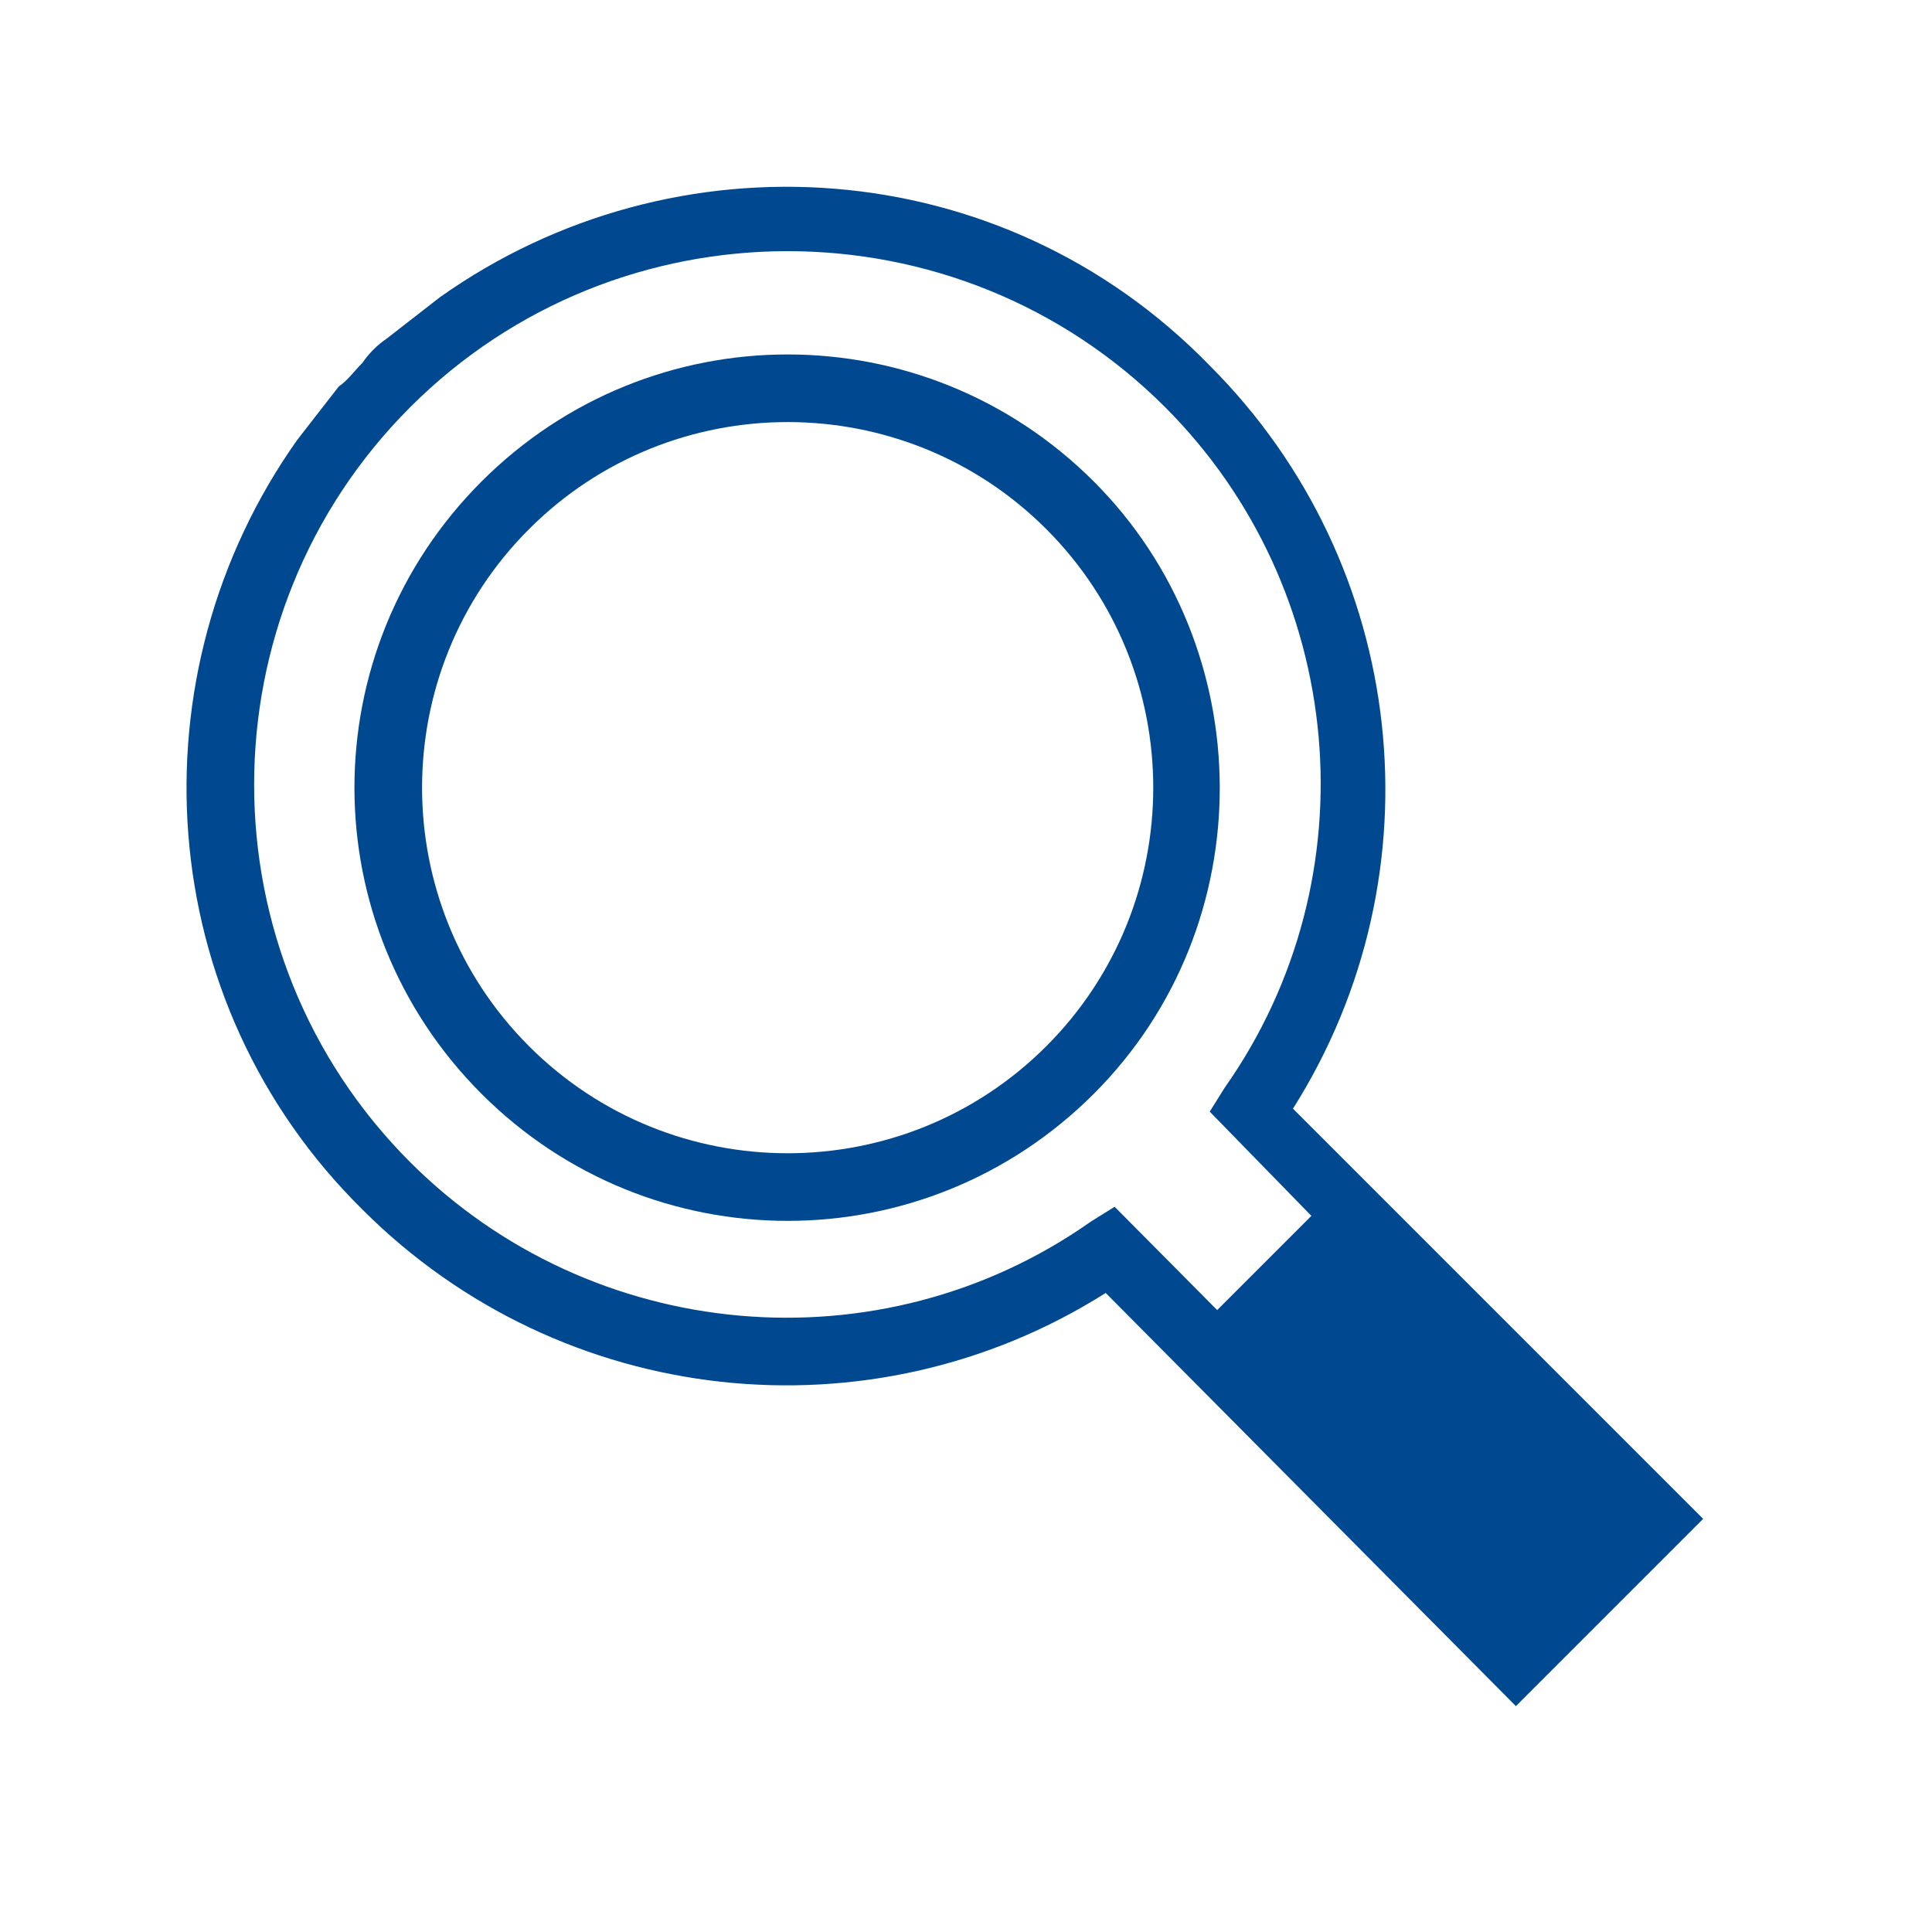 <?xml version="1.0" encoding="utf-8"?>
<!-- Generator: Adobe Illustrator 24.1.2, SVG Export Plug-In . SVG Version: 6.00 Build 0)  -->
<svg version="1.1" id="Layer_1" xmlns="http://www.w3.org/2000/svg" xmlns:xlink="http://www.w3.org/1999/xlink" x="0px" y="0px"
	 viewBox="0 0 65 65" style="enable-background:new 0 0 65 65;" xml:space="preserve">
<style type="text/css">
	.st0{fill:#004990;}
</style>
<g>
	<g>
		<path class="st0" d="M36.8,16.2c-5.7-5.7-14.9-5.7-20.6,0s-5.7,14.9,0,20.6s14.9,5.7,20.6,0S42.4,21.8,36.8,16.2z M35.2,35.2
			c-4.8,4.8-12.6,4.8-17.4,0s-4.8-12.6,0-17.4s12.6-4.8,17.4,0S40,30.4,35.2,35.2z"/>
		<path class="st0" d="M10,14.8c-5.6,7.9-4.9,18.9,2.2,25.9c6.7,6.7,17.1,7.8,25,2.8L51,57.4l6.3-6.3l-3.2-3.2l0,0l0,0l0,0l-5.5-5.5
			l0,0l-5.1-5.1c5-7.9,3.9-18.3-2.8-25c-7-7.2-18-7.9-25.9-2.3L13,11.4c-0.3,0.2-0.6,0.5-0.8,0.8c-0.3,0.3-0.5,0.6-0.8,0.8L10,14.8z
			 M48.6,45.5l2.4,2.4l0,0l3.2,3.2l0,0l0,0L51,54.2L37.5,40.6l-0.8,0.5c-7.1,5-16.8,4.1-22.9-2c-7-7-7-18.4,0-25.4s18.4-7,25.4,0
			c6.1,6.1,7,15.8,2,22.9l-0.5,0.8L48.6,45.5L48.6,45.5z"/>
	</g>
	
		<rect x="45.3" y="40.2" transform="matrix(0.707 -0.707 0.707 0.707 -19.871 48.054)" class="st0" width="5.5" height="15.6"/>
</g>
</svg>
